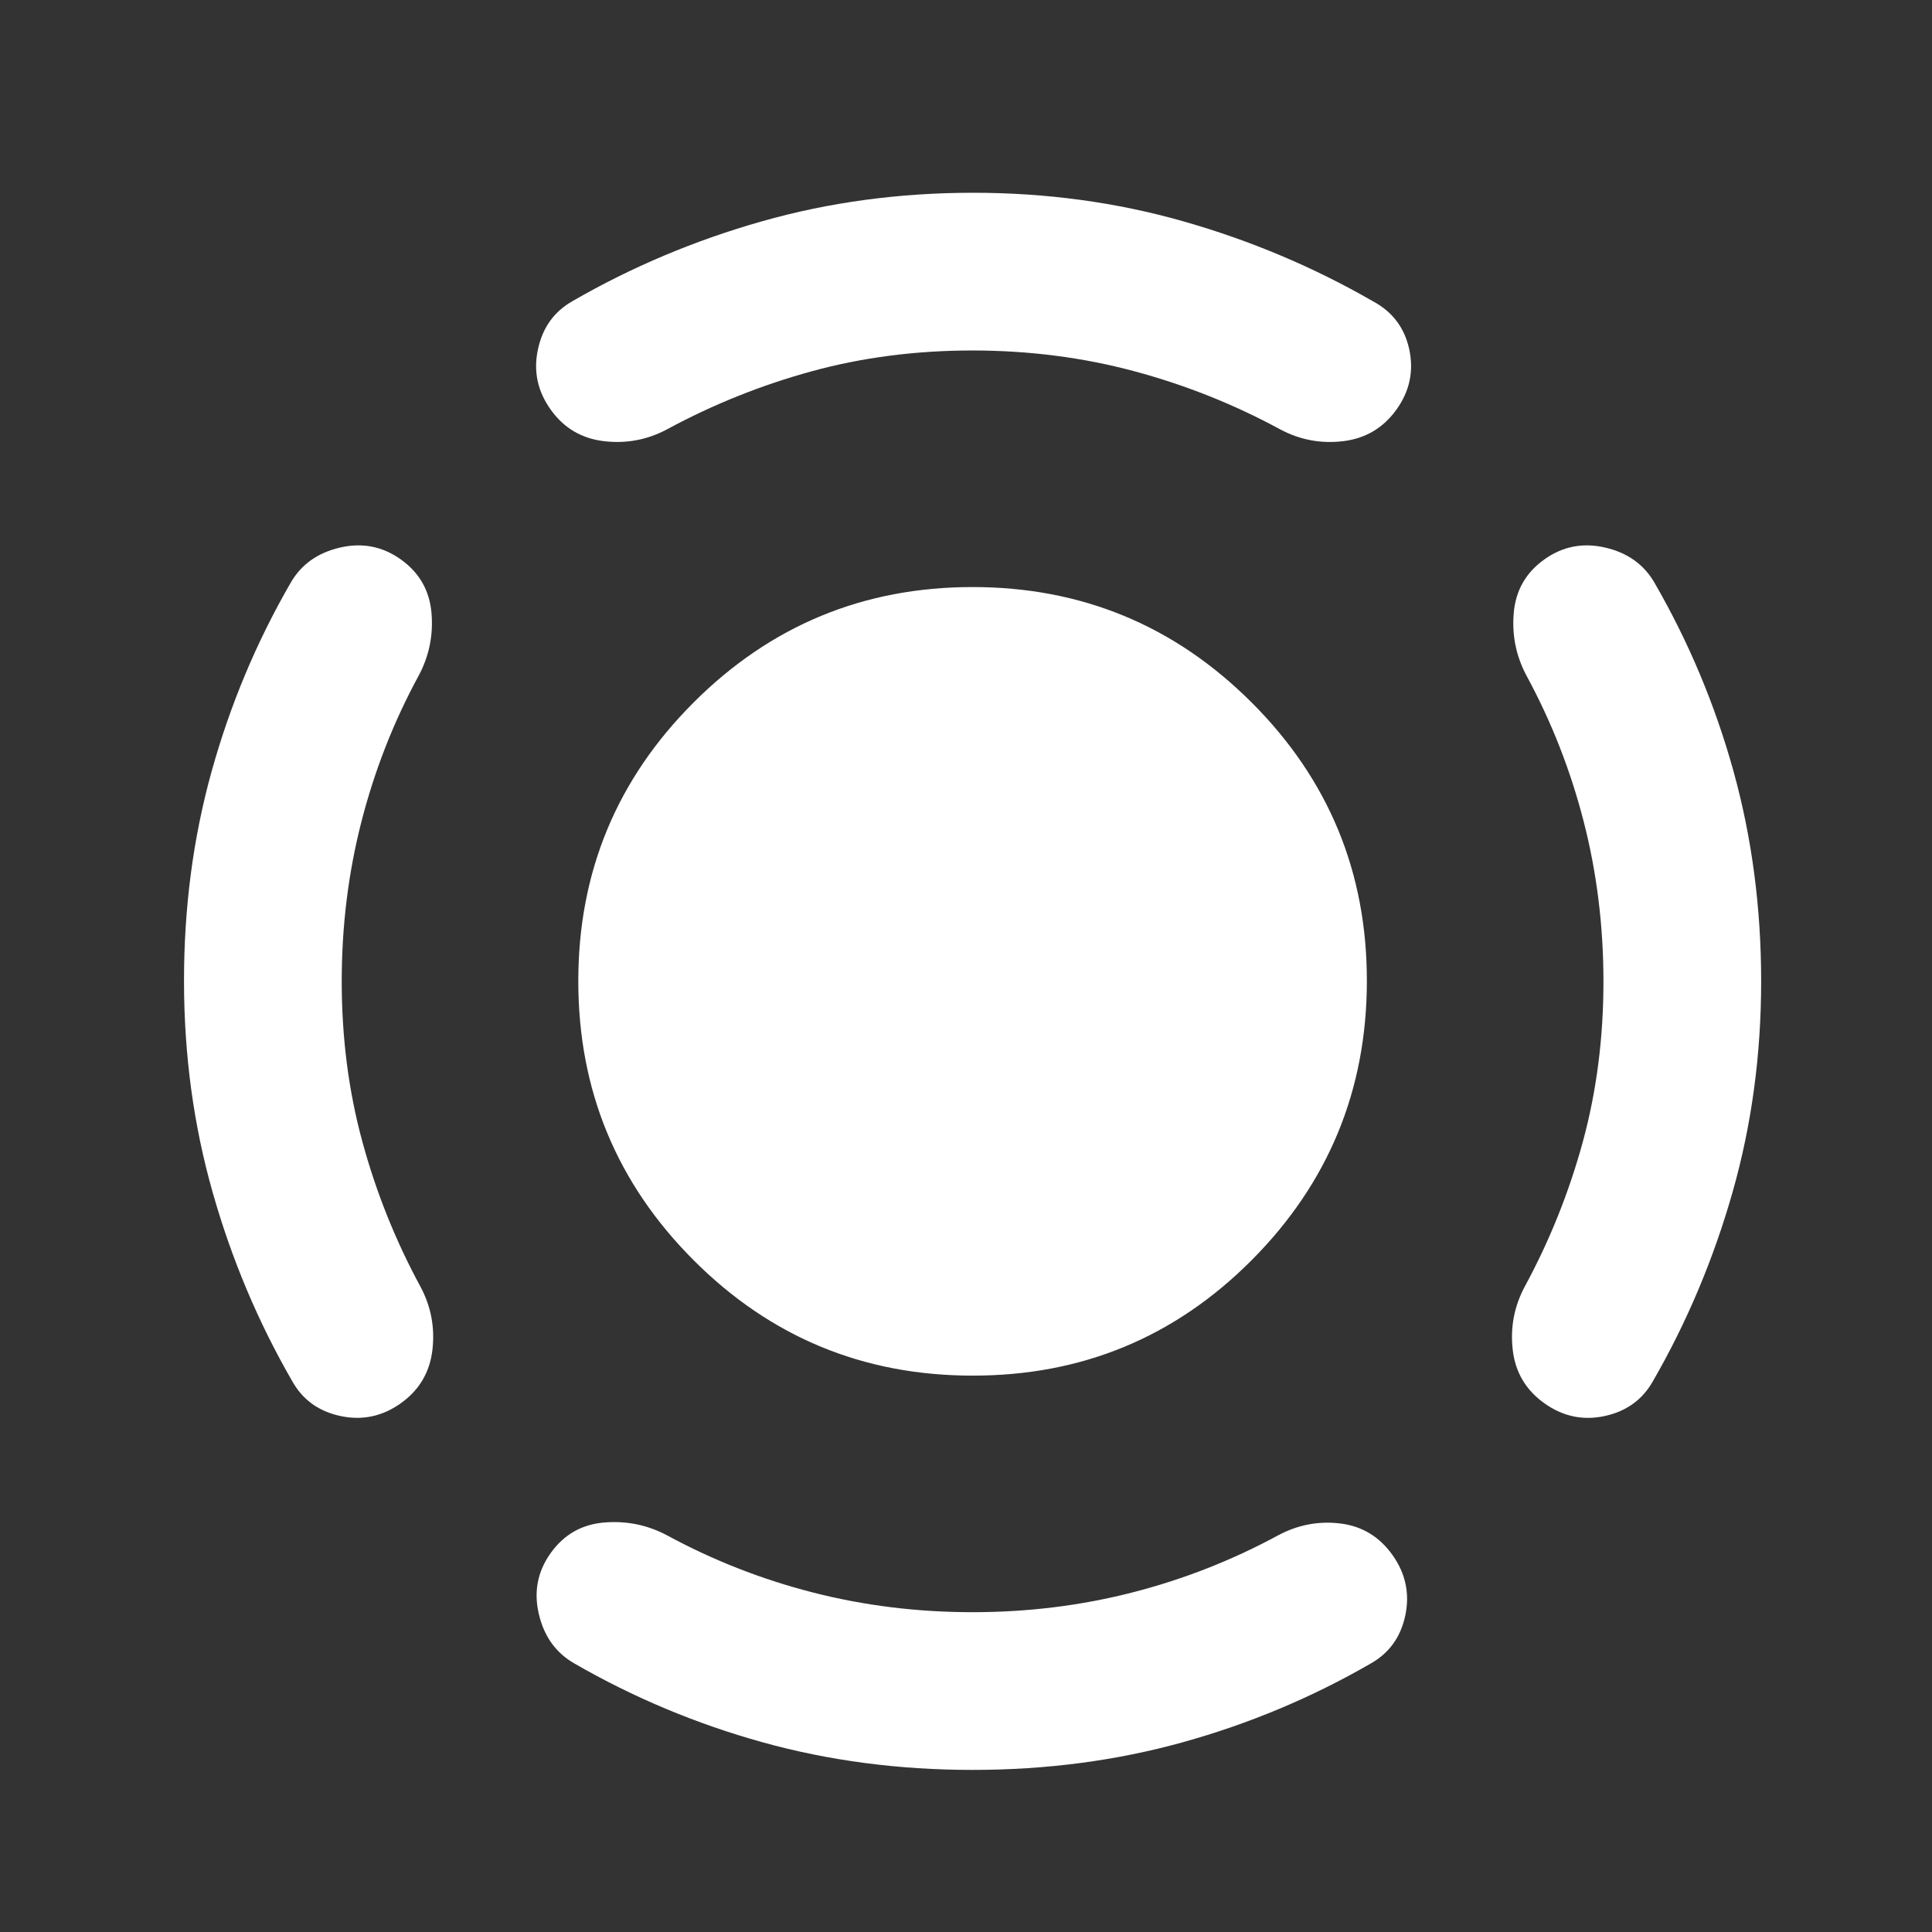 <svg xmlns="http://www.w3.org/2000/svg" width="49" height="49" viewBox="0 0 49 49" fill="none"><rect x="0" y="0" width="49" height="49" fill="#333333" stroke="none"/><path d="M24.667 34.889C21.9 34.889 19.542 33.914 17.593 31.963C15.643 30.012 14.668 27.654 14.667 24.889C14.665 22.124 15.641 19.766 17.593 17.815C19.545 15.864 21.903 14.889 24.667 14.889C27.431 14.889 29.789 15.864 31.743 17.815C33.696 19.766 34.671 22.124 34.667 24.889C34.663 27.654 33.687 30.013 31.741 31.965C29.794 33.917 27.436 34.892 24.667 34.889ZM40.667 24.889C40.667 23.489 40.5 22.139 40.167 20.839C39.833 19.539 39.35 18.306 38.717 17.139C38.45 16.639 38.342 16.106 38.393 15.539C38.443 14.972 38.701 14.522 39.167 14.189C39.632 13.856 40.149 13.756 40.717 13.889C41.285 14.022 41.701 14.322 41.967 14.789C42.833 16.289 43.5 17.881 43.967 19.565C44.433 21.249 44.667 23.024 44.667 24.889C44.667 26.754 44.425 28.538 43.941 30.239C43.457 31.94 42.782 33.54 41.917 35.039C41.65 35.506 41.242 35.798 40.693 35.915C40.143 36.032 39.635 35.924 39.167 35.589C38.699 35.254 38.432 34.804 38.367 34.239C38.301 33.674 38.401 33.14 38.667 32.639C39.3 31.472 39.792 30.247 40.143 28.963C40.493 27.679 40.668 26.321 40.667 24.889ZM24.667 8.889C23.233 8.889 21.875 9.064 20.593 9.415C19.31 9.766 18.085 10.257 16.917 10.889C16.417 11.156 15.883 11.256 15.317 11.189C14.75 11.122 14.3 10.856 13.967 10.389C13.633 9.922 13.525 9.414 13.643 8.863C13.76 8.312 14.051 7.904 14.517 7.639C16.017 6.772 17.617 6.098 19.317 5.615C21.017 5.132 22.8 4.89 24.667 4.889C26.533 4.888 28.317 5.13 30.017 5.615C31.717 6.1 33.317 6.775 34.817 7.639C35.317 7.906 35.625 8.314 35.743 8.865C35.86 9.416 35.751 9.924 35.417 10.389C35.082 10.854 34.632 11.121 34.067 11.189C33.501 11.257 32.968 11.157 32.467 10.889C31.3 10.256 30.067 9.764 28.767 9.415C27.467 9.066 26.1 8.89 24.667 8.889ZM8.667 24.889C8.667 26.322 8.842 27.681 9.193 28.965C9.543 30.249 10.035 31.474 10.667 32.639C10.933 33.139 11.033 33.672 10.967 34.239C10.9 34.806 10.633 35.256 10.167 35.589C9.7 35.922 9.191 36.031 8.641 35.915C8.09 35.799 7.682 35.507 7.417 35.039C6.55 33.539 5.875 31.939 5.393 30.239C4.91 28.539 4.668 26.756 4.667 24.889C4.665 23.022 4.899 21.248 5.367 19.565C5.835 17.882 6.501 16.29 7.367 14.789C7.633 14.322 8.05 14.022 8.617 13.889C9.183 13.756 9.7 13.856 10.167 14.189C10.633 14.522 10.892 14.972 10.943 15.539C10.993 16.106 10.885 16.639 10.617 17.139C9.983 18.306 9.5 19.539 9.167 20.839C8.833 22.139 8.667 23.489 8.667 24.889ZM24.667 40.889C26.067 40.889 27.417 40.722 28.717 40.389C30.017 40.056 31.25 39.572 32.417 38.939C32.917 38.672 33.442 38.572 33.993 38.639C34.543 38.706 34.985 38.972 35.317 39.439C35.649 39.906 35.757 40.414 35.643 40.965C35.528 41.516 35.236 41.924 34.767 42.189C33.267 43.056 31.675 43.722 29.993 44.189C28.31 44.656 26.535 44.889 24.667 44.889C22.799 44.889 21.024 44.656 19.343 44.189C17.661 43.722 16.069 43.056 14.567 42.189C14.1 41.922 13.8 41.506 13.667 40.939C13.533 40.372 13.633 39.856 13.967 39.389C14.3 38.922 14.75 38.664 15.317 38.615C15.883 38.566 16.417 38.674 16.917 38.939C18.083 39.572 19.317 40.056 20.617 40.389C21.917 40.722 23.267 40.889 24.667 40.889Z" fill="white"></path></svg>